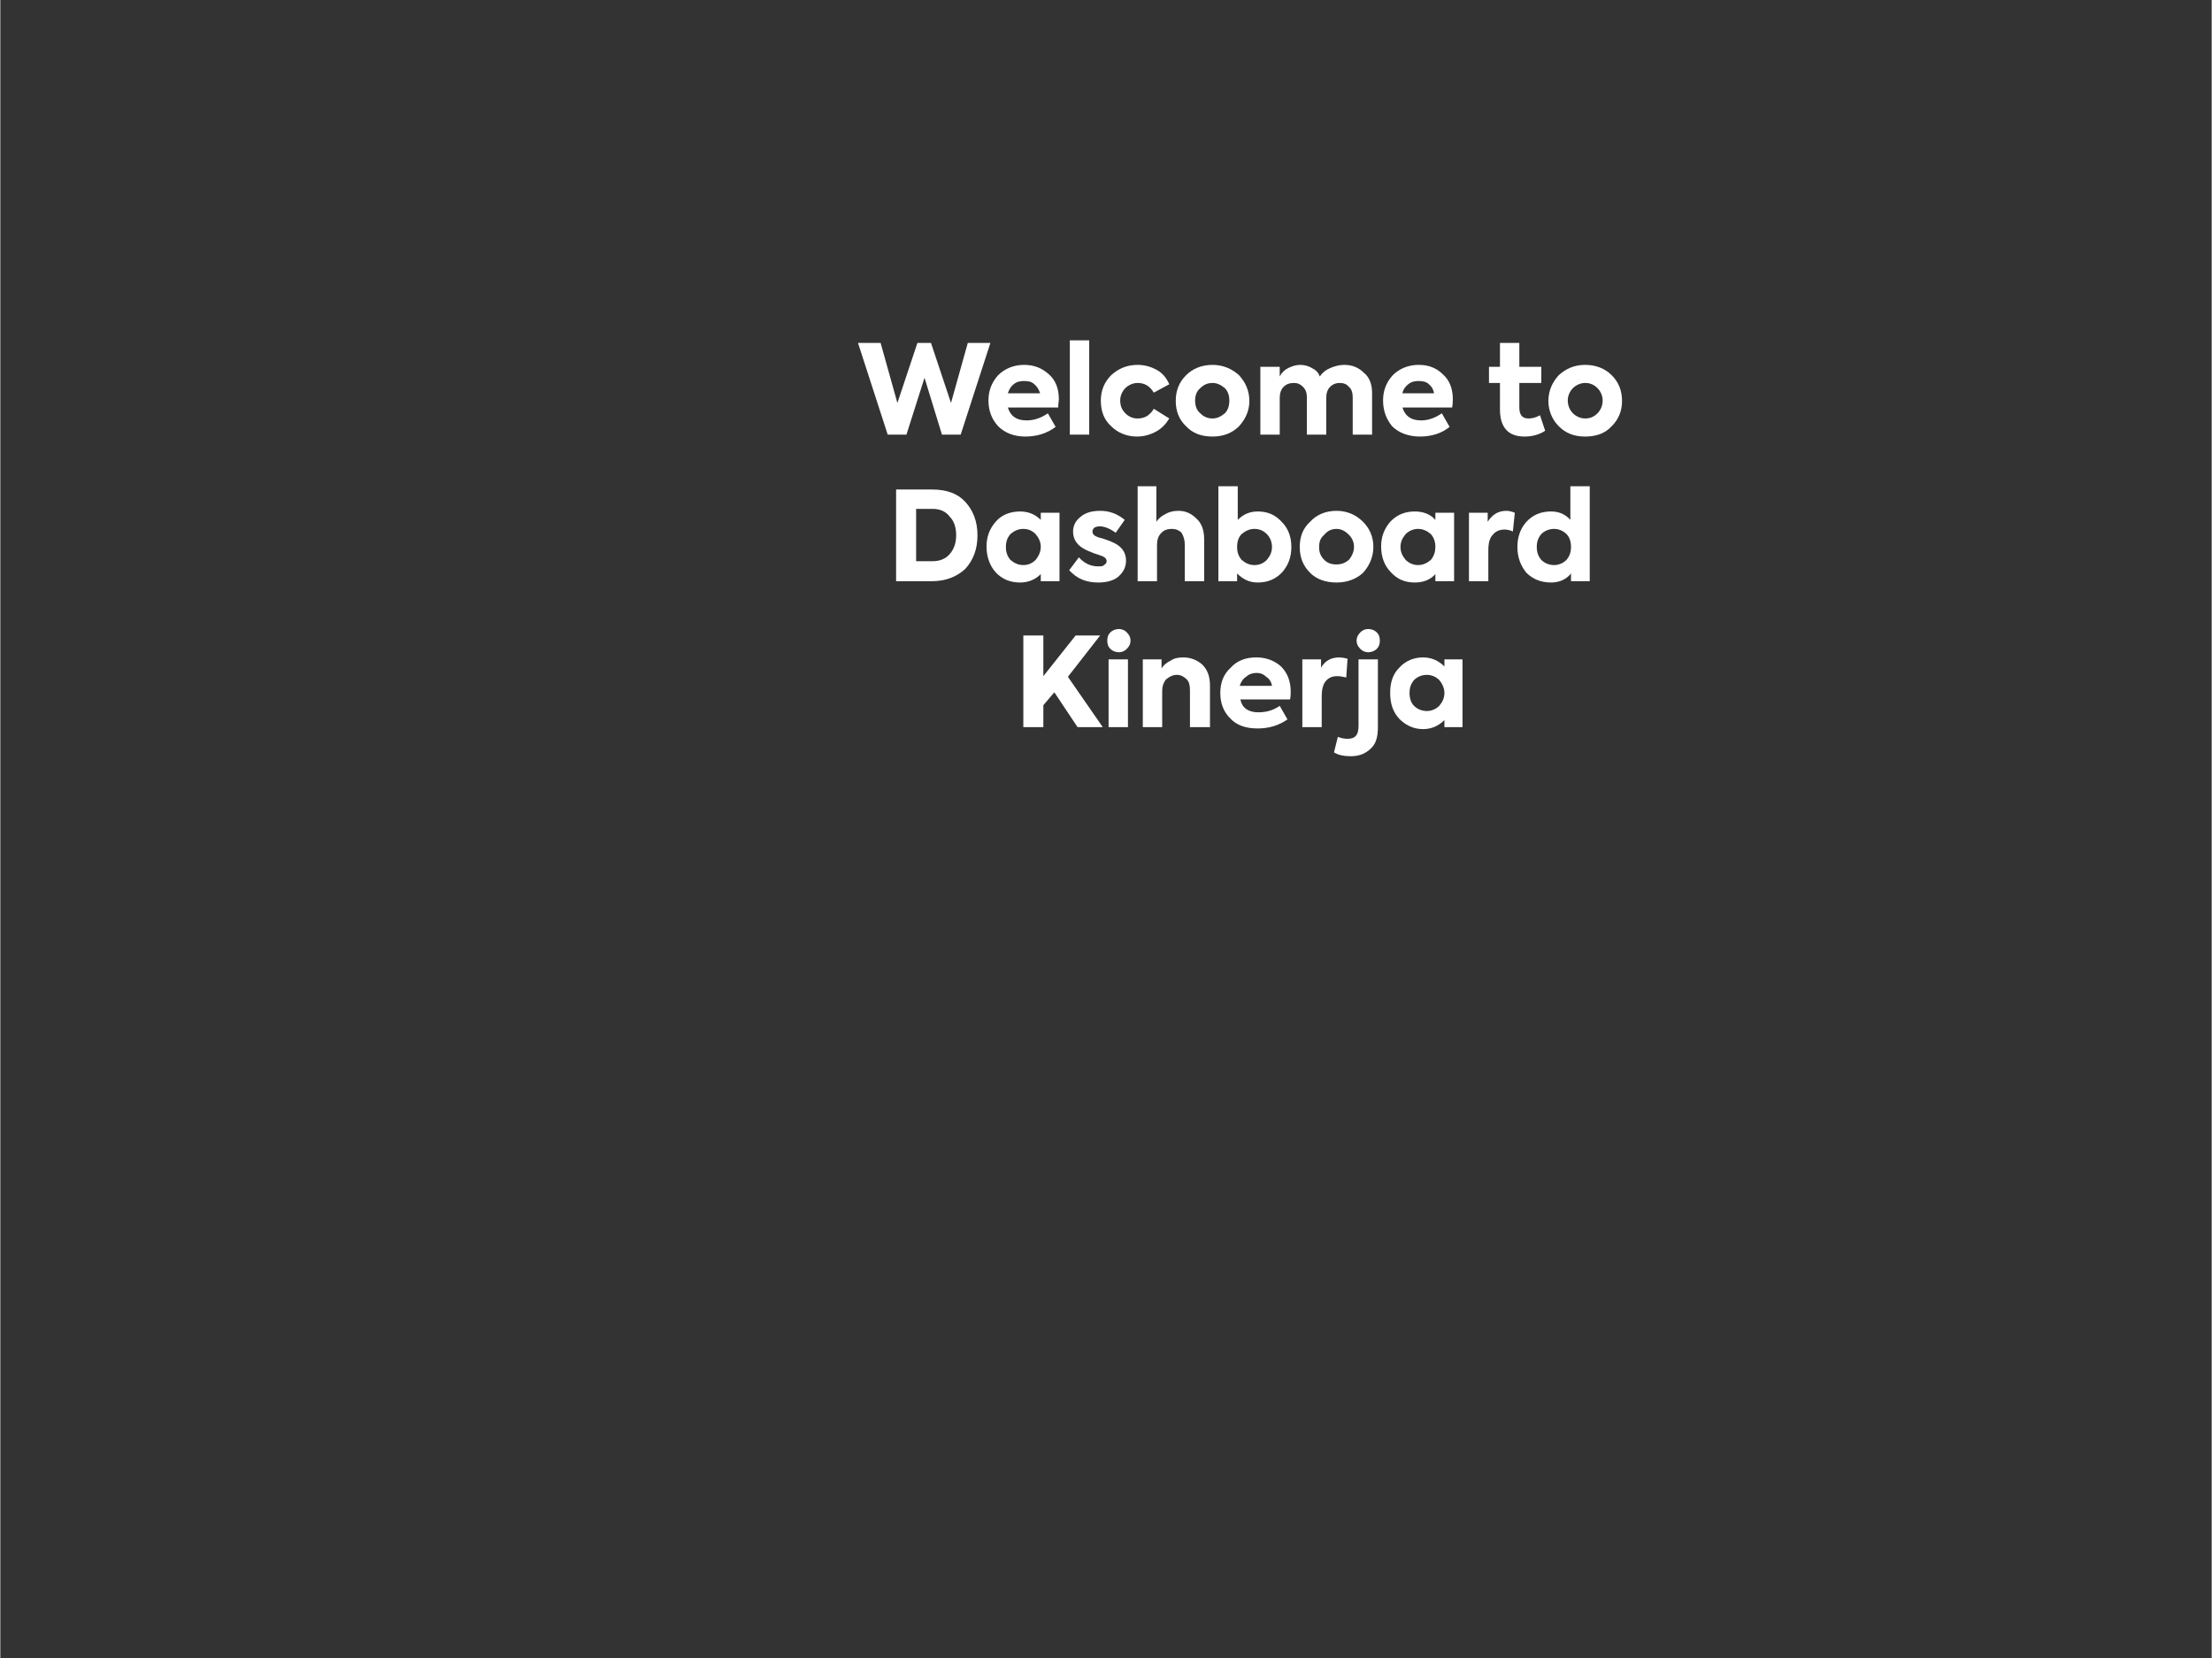 <?xml version="1.0" encoding="UTF-8"?>
<!DOCTYPE svg PUBLIC "-//W3C//DTD SVG 1.1//EN" "http://www.w3.org/Graphics/SVG/1.1/DTD/svg11.dtd">
<!-- Creator: CorelDRAW X8 -->
<svg xmlns="http://www.w3.org/2000/svg" xml:space="preserve" width="3.417in" height="2.562in" version="1.1" shape-rendering="geometricPrecision" text-rendering="geometricPrecision" image-rendering="optimizeQuality" fill-rule="evenodd" clip-rule="evenodd"
viewBox="0 0 3424 2568"
 xmlns:xlink="http://www.w3.org/1999/xlink">
 <rect x="0" y="0" width="3424" height="2568" fill="#333333" stroke="none"/>
 <g id="Layer_x0020_1">
  <rect fill="none" width="3424" height="2568"/>
  <polygon fill="white" fill-rule="nonzero" points="1403,673 1374,673 1328,531 1363,531 1389,624 1420,531 1441,531 1472,624 1498,531 1533,531 1487,673 1458,673 1431,585 "/>
  <path id="1" fill="white" fill-rule="nonzero" d="M1639 618c0,3 -1,7 -1,13l-78 0c4,13 13,20 29,20 12,0 23,-4 33,-11l12 21c-13,10 -29,15 -47,15 -18,0 -32,-6 -42,-16 -10,-11 -15,-24 -15,-40 0,-15 5,-28 15,-39 10,-10 24,-16 40,-16 16,0 28,5 39,15 10,9 15,22 15,38zm-38 -23c-4,-4 -9,-5 -16,-5 -6,0 -11,1 -16,5 -4,3 -7,8 -9,14l50 0c-2,-6 -5,-11 -9,-14z"/>
  <polygon id="2" fill="white" fill-rule="nonzero" points="1686,527 1686,673 1656,673 1656,527 "/>
  <path id="3" fill="white" fill-rule="nonzero" d="M1760 676c-16,0 -30,-6 -40,-16 -11,-10 -16,-23 -16,-40 0,-16 6,-29 16,-39 11,-10 24,-16 41,-16 11,0 21,3 30,8 9,5 15,13 19,22l-24 13c-6,-10 -14,-15 -25,-15 -7,0 -14,3 -19,8 -5,5 -8,12 -8,19 0,9 3,15 8,20 5,5 11,8 19,8 5,0 10,-1 15,-4 4,-3 8,-7 10,-11l24 15c-5,8 -11,15 -20,20 -9,5 -19,8 -30,8z"/>
  <path id="4" fill="white" fill-rule="nonzero" d="M1877 676c-17,0 -31,-5 -41,-16 -11,-10 -16,-24 -16,-39 0,-16 5,-29 16,-40 10,-10 24,-16 41,-16 16,0 30,6 41,16 10,11 16,24 16,40 0,15 -6,28 -16,39 -11,11 -25,16 -41,16zm26 -56c0,-7 -2,-14 -7,-19 -6,-5 -12,-8 -19,-8 -8,0 -14,3 -19,8 -6,5 -8,12 -8,19 0,8 2,15 8,20 5,5 11,8 19,8 7,0 13,-3 19,-8 5,-5 7,-12 7,-20z"/>
  <path id="5" fill="white" fill-rule="nonzero" d="M2081 565c12,0 22,4 30,12 9,7 13,18 13,32l0 64 -30 0 0 -58c0,-7 -2,-13 -6,-16 -3,-4 -8,-6 -14,-6 -6,0 -11,2 -15,6 -4,4 -6,10 -6,17l0 57 -30 0 0 -58c0,-7 -2,-12 -6,-16 -4,-4 -8,-6 -14,-6 -7,0 -12,2 -16,6 -4,4 -6,10 -6,17l0 57 -30 0 0 -105 30 0 0 15c3,-6 7,-10 13,-13 6,-3 12,-5 19,-5 7,0 13,2 18,5 6,3 10,7 12,13 4,-6 9,-10 16,-13 7,-3 14,-5 22,-5z"/>
  <path id="6" fill="white" fill-rule="nonzero" d="M2249 618c0,3 0,7 -1,13l-77 0c4,13 13,20 29,20 11,0 22,-4 32,-11l12 21c-12,10 -28,15 -46,15 -18,0 -33,-6 -43,-16 -9,-11 -14,-24 -14,-40 0,-15 5,-28 15,-39 10,-10 24,-16 40,-16 16,0 28,5 38,15 10,9 15,22 15,38zm-37 -23c-4,-4 -10,-5 -16,-5 -6,0 -11,1 -16,5 -4,3 -8,8 -9,14l49 0c-1,-6 -4,-11 -8,-14z"/>
  <path id="7" fill="white" fill-rule="nonzero" d="M2384 643l8 24c-9,6 -20,9 -32,9 -25,0 -38,-14 -38,-42l0 -41 -17 0 0 -25 17 0 0 -37 30 0 0 37 34 0 0 25 -34 0 0 38c0,12 5,17 14,17 5,0 11,-1 18,-5z"/>
  <path id="8" fill="white" fill-rule="nonzero" d="M2454 676c-17,0 -30,-5 -41,-16 -10,-10 -16,-24 -16,-39 0,-16 6,-29 16,-40 11,-10 24,-16 41,-16 17,0 31,6 41,16 11,11 16,24 16,40 0,15 -5,28 -16,39 -10,11 -24,16 -41,16zm27 -56c0,-7 -3,-14 -8,-19 -5,-5 -11,-8 -19,-8 -7,0 -14,3 -19,8 -5,5 -8,12 -8,19 0,8 3,15 8,20 5,5 12,8 19,8 8,0 14,-3 19,-8 5,-5 8,-12 8,-20z"/>
  <path id="9" fill="white" fill-rule="nonzero" d="M1442 900l-55 0 0 -142 56 0c22,0 39,6 51,19 12,13 19,30 19,52 0,22 -7,39 -19,52 -13,12 -30,19 -52,19zm-24 -112l0 81 26 0c11,0 20,-4 26,-11 7,-8 10,-18 10,-29 0,-12 -3,-22 -10,-29 -6,-8 -15,-12 -26,-12l-26 0z"/>
  <path id="10" fill="white" fill-rule="nonzero" d="M1611 805l0 -11 29 0 0 106 -29 0 0 -11c-9,9 -20,13 -32,13 -15,0 -28,-5 -38,-16 -9,-10 -14,-24 -14,-40 0,-15 5,-28 15,-39 9,-10 22,-15 37,-15 12,0 23,4 32,13zm-54 42c0,8 2,14 7,20 6,5 12,8 20,8 8,0 14,-3 19,-8 5,-6 8,-13 8,-20 0,-8 -3,-14 -8,-20 -5,-5 -11,-8 -19,-8 -8,0 -14,3 -20,8 -5,6 -7,12 -7,20z"/>
  <path id="11" fill="white" fill-rule="nonzero" d="M1700 902c-19,0 -33,-6 -45,-19l15 -20c9,10 19,14 30,14 4,0 7,0 9,-2 3,-2 4,-4 4,-6 0,-3 -2,-6 -7,-8 -1,0 -5,-2 -12,-4 -8,-3 -12,-5 -14,-6 -12,-6 -19,-15 -19,-28 0,-9 4,-17 12,-23 7,-6 17,-9 30,-9 15,0 27,5 38,14l-14 20c-8,-6 -17,-10 -25,-10 -3,0 -6,1 -8,2 -2,2 -3,4 -3,6 0,4 3,7 9,9 12,3 21,7 25,9 12,6 18,15 18,27 0,10 -4,18 -12,25 -7,6 -18,9 -31,9z"/>
  <path id="12" fill="white" fill-rule="nonzero" d="M1791 900l-30 0 0 -147 29 0 0 55c3,-5 8,-9 14,-12 5,-3 12,-5 20,-5 11,0 20,4 28,12 8,7 12,18 12,32l0 65 -30 0 0 -57c0,-7 -2,-13 -5,-18 -4,-4 -9,-6 -15,-6 -7,0 -13,2 -17,7 -4,4 -6,10 -6,18l0 56z"/>
  <path id="13" fill="white" fill-rule="nonzero" d="M1947 792c15,0 27,5 37,16 10,10 15,23 15,39 0,16 -5,29 -15,40 -10,10 -22,15 -37,15 -13,0 -23,-5 -32,-14l0 12 -29 0 0 -147 30 0 0 52c9,-9 19,-13 31,-13zm14 75c5,-6 8,-12 8,-20 0,-8 -3,-15 -8,-20 -5,-5 -11,-8 -19,-8 -8,0 -14,3 -20,8 -5,5 -7,12 -7,20 0,8 2,14 7,20 6,5 12,8 20,8 8,0 14,-3 19,-8z"/>
  <path id="14" fill="white" fill-rule="nonzero" d="M2069 902c-17,0 -31,-5 -41,-15 -11,-11 -16,-24 -16,-40 0,-16 5,-29 16,-39 10,-11 24,-17 41,-17 16,0 30,6 41,17 10,10 16,23 16,39 0,15 -6,29 -16,40 -11,10 -25,15 -41,15zm27 -55c0,-8 -3,-14 -8,-19 -6,-6 -12,-9 -19,-9 -8,0 -14,3 -19,9 -6,5 -8,11 -8,19 0,8 2,14 8,20 5,5 11,7 19,7 7,0 13,-2 19,-7 5,-6 8,-13 8,-20z"/>
  <path id="15" fill="white" fill-rule="nonzero" d="M2222 805l0 -11 29 0 0 106 -29 0 0 -11c-8,9 -19,13 -32,13 -15,0 -27,-5 -37,-16 -10,-10 -15,-24 -15,-40 0,-15 5,-28 15,-39 10,-10 22,-15 37,-15 13,0 24,4 32,13zm-54 42c0,8 3,14 8,20 5,5 12,8 19,8 8,0 14,-3 20,-8 5,-6 7,-13 7,-20 0,-8 -2,-14 -7,-20 -6,-5 -12,-8 -20,-8 -7,0 -14,3 -19,8 -5,6 -8,12 -8,20z"/>
  <path id="16" fill="white" fill-rule="nonzero" d="M2304 900l-30 0 0 -106 29 0 0 14c7,-11 16,-17 29,-17 4,0 8,1 13,3l-3 29c-4,-2 -9,-3 -13,-3 -8,0 -14,3 -18,8 -5,5 -7,13 -7,24l0 48z"/>
  <path id="17" fill="white" fill-rule="nonzero" d="M2431 805l0 -52 30 0 0 147 -29 0 0 -12c-8,10 -19,14 -31,14 -15,0 -28,-5 -38,-15 -9,-11 -14,-24 -14,-40 0,-16 5,-29 14,-39 10,-11 23,-16 38,-16 12,0 22,4 30,13zm1 42c0,-8 -2,-15 -7,-20 -5,-5 -12,-8 -19,-8 -8,0 -15,3 -20,8 -5,6 -7,12 -7,20 0,8 2,14 7,20 5,5 12,8 20,8 7,0 14,-3 19,-8 5,-6 7,-12 7,-20z"/>
  <polygon id="18" fill="white" fill-rule="nonzero" points="1707,1126 1668,1126 1632,1072 1615,1092 1615,1126 1584,1126 1584,984 1615,984 1615,1047 1665,984 1703,984 1653,1048 "/>
  <path id="19" fill="white" fill-rule="nonzero" d="M1732 1010c-5,0 -10,-2 -13,-5 -4,-4 -5,-8 -5,-13 0,-5 1,-9 5,-13 3,-3 8,-5 13,-5 5,0 9,2 12,5 4,4 6,8 6,13 0,5 -2,9 -6,13 -3,3 -7,5 -12,5zm14 11l0 105 -30 0 0 -105 30 0z"/>
  <path id="20" fill="white" fill-rule="nonzero" d="M1799 1126l-30 0 0 -105 29 0 0 14c3,-5 8,-9 14,-12 6,-4 12,-5 20,-5 11,0 21,4 29,11 8,8 12,18 12,33l0 64 -31 0 0 -57c0,-7 -1,-13 -5,-17 -4,-4 -9,-7 -15,-7 -7,0 -12,3 -17,7 -4,5 -6,11 -6,18l0 56z"/>
  <path id="21" fill="white" fill-rule="nonzero" d="M1998 1071c0,3 0,7 -1,12l-77 0c3,14 13,20 28,20 12,0 23,-3 33,-10l12 21c-13,9 -28,14 -46,14 -19,0 -33,-5 -43,-16 -10,-10 -15,-23 -15,-39 0,-16 5,-29 16,-39 10,-11 23,-16 40,-16 15,0 28,5 38,14 10,10 15,23 15,39zm-38 -23c-4,-4 -9,-6 -15,-6 -6,0 -12,2 -16,6 -5,3 -8,8 -10,14l50 0c-1,-6 -4,-11 -9,-14z"/>
  <path id="22" fill="white" fill-rule="nonzero" d="M2046 1126l-30 0 0 -105 29 0 0 13c6,-11 16,-16 28,-16 4,0 9,1 13,2l-2 29c-5,-1 -9,-2 -14,-2 -7,0 -13,2 -18,8 -4,5 -6,13 -6,23l0 48z"/>
  <path id="23" fill="white" fill-rule="nonzero" d="M2118 1010c-5,0 -9,-2 -12,-5 -4,-4 -6,-8 -6,-13 0,-5 2,-9 6,-13 3,-3 7,-5 12,-5 5,0 10,2 13,5 4,4 5,8 5,13 0,5 -1,9 -5,13 -3,3 -8,5 -13,5zm-27 161c-11,0 -20,-2 -26,-6l6 -24c5,2 10,3 15,3 12,0 17,-6 17,-20l0 -103 30 0 0 105c0,15 -3,26 -11,33 -8,8 -18,12 -31,12z"/>
  <path id="24" fill="white" fill-rule="nonzero" d="M2236 1032l0 -11 28 0 0 105 -28 0 0 -11c-9,9 -20,14 -33,14 -15,0 -27,-6 -37,-16 -10,-11 -14,-24 -14,-40 0,-16 4,-29 14,-39 10,-11 23,-16 37,-16 13,0 24,5 33,14zm-54 41c0,8 2,15 7,20 5,5 12,8 20,8 7,0 14,-3 19,-8 5,-6 8,-12 8,-20 0,-7 -3,-14 -8,-20 -5,-5 -12,-8 -19,-8 -8,0 -15,3 -20,8 -5,6 -7,12 -7,20z"/>
 </g>
</svg>
